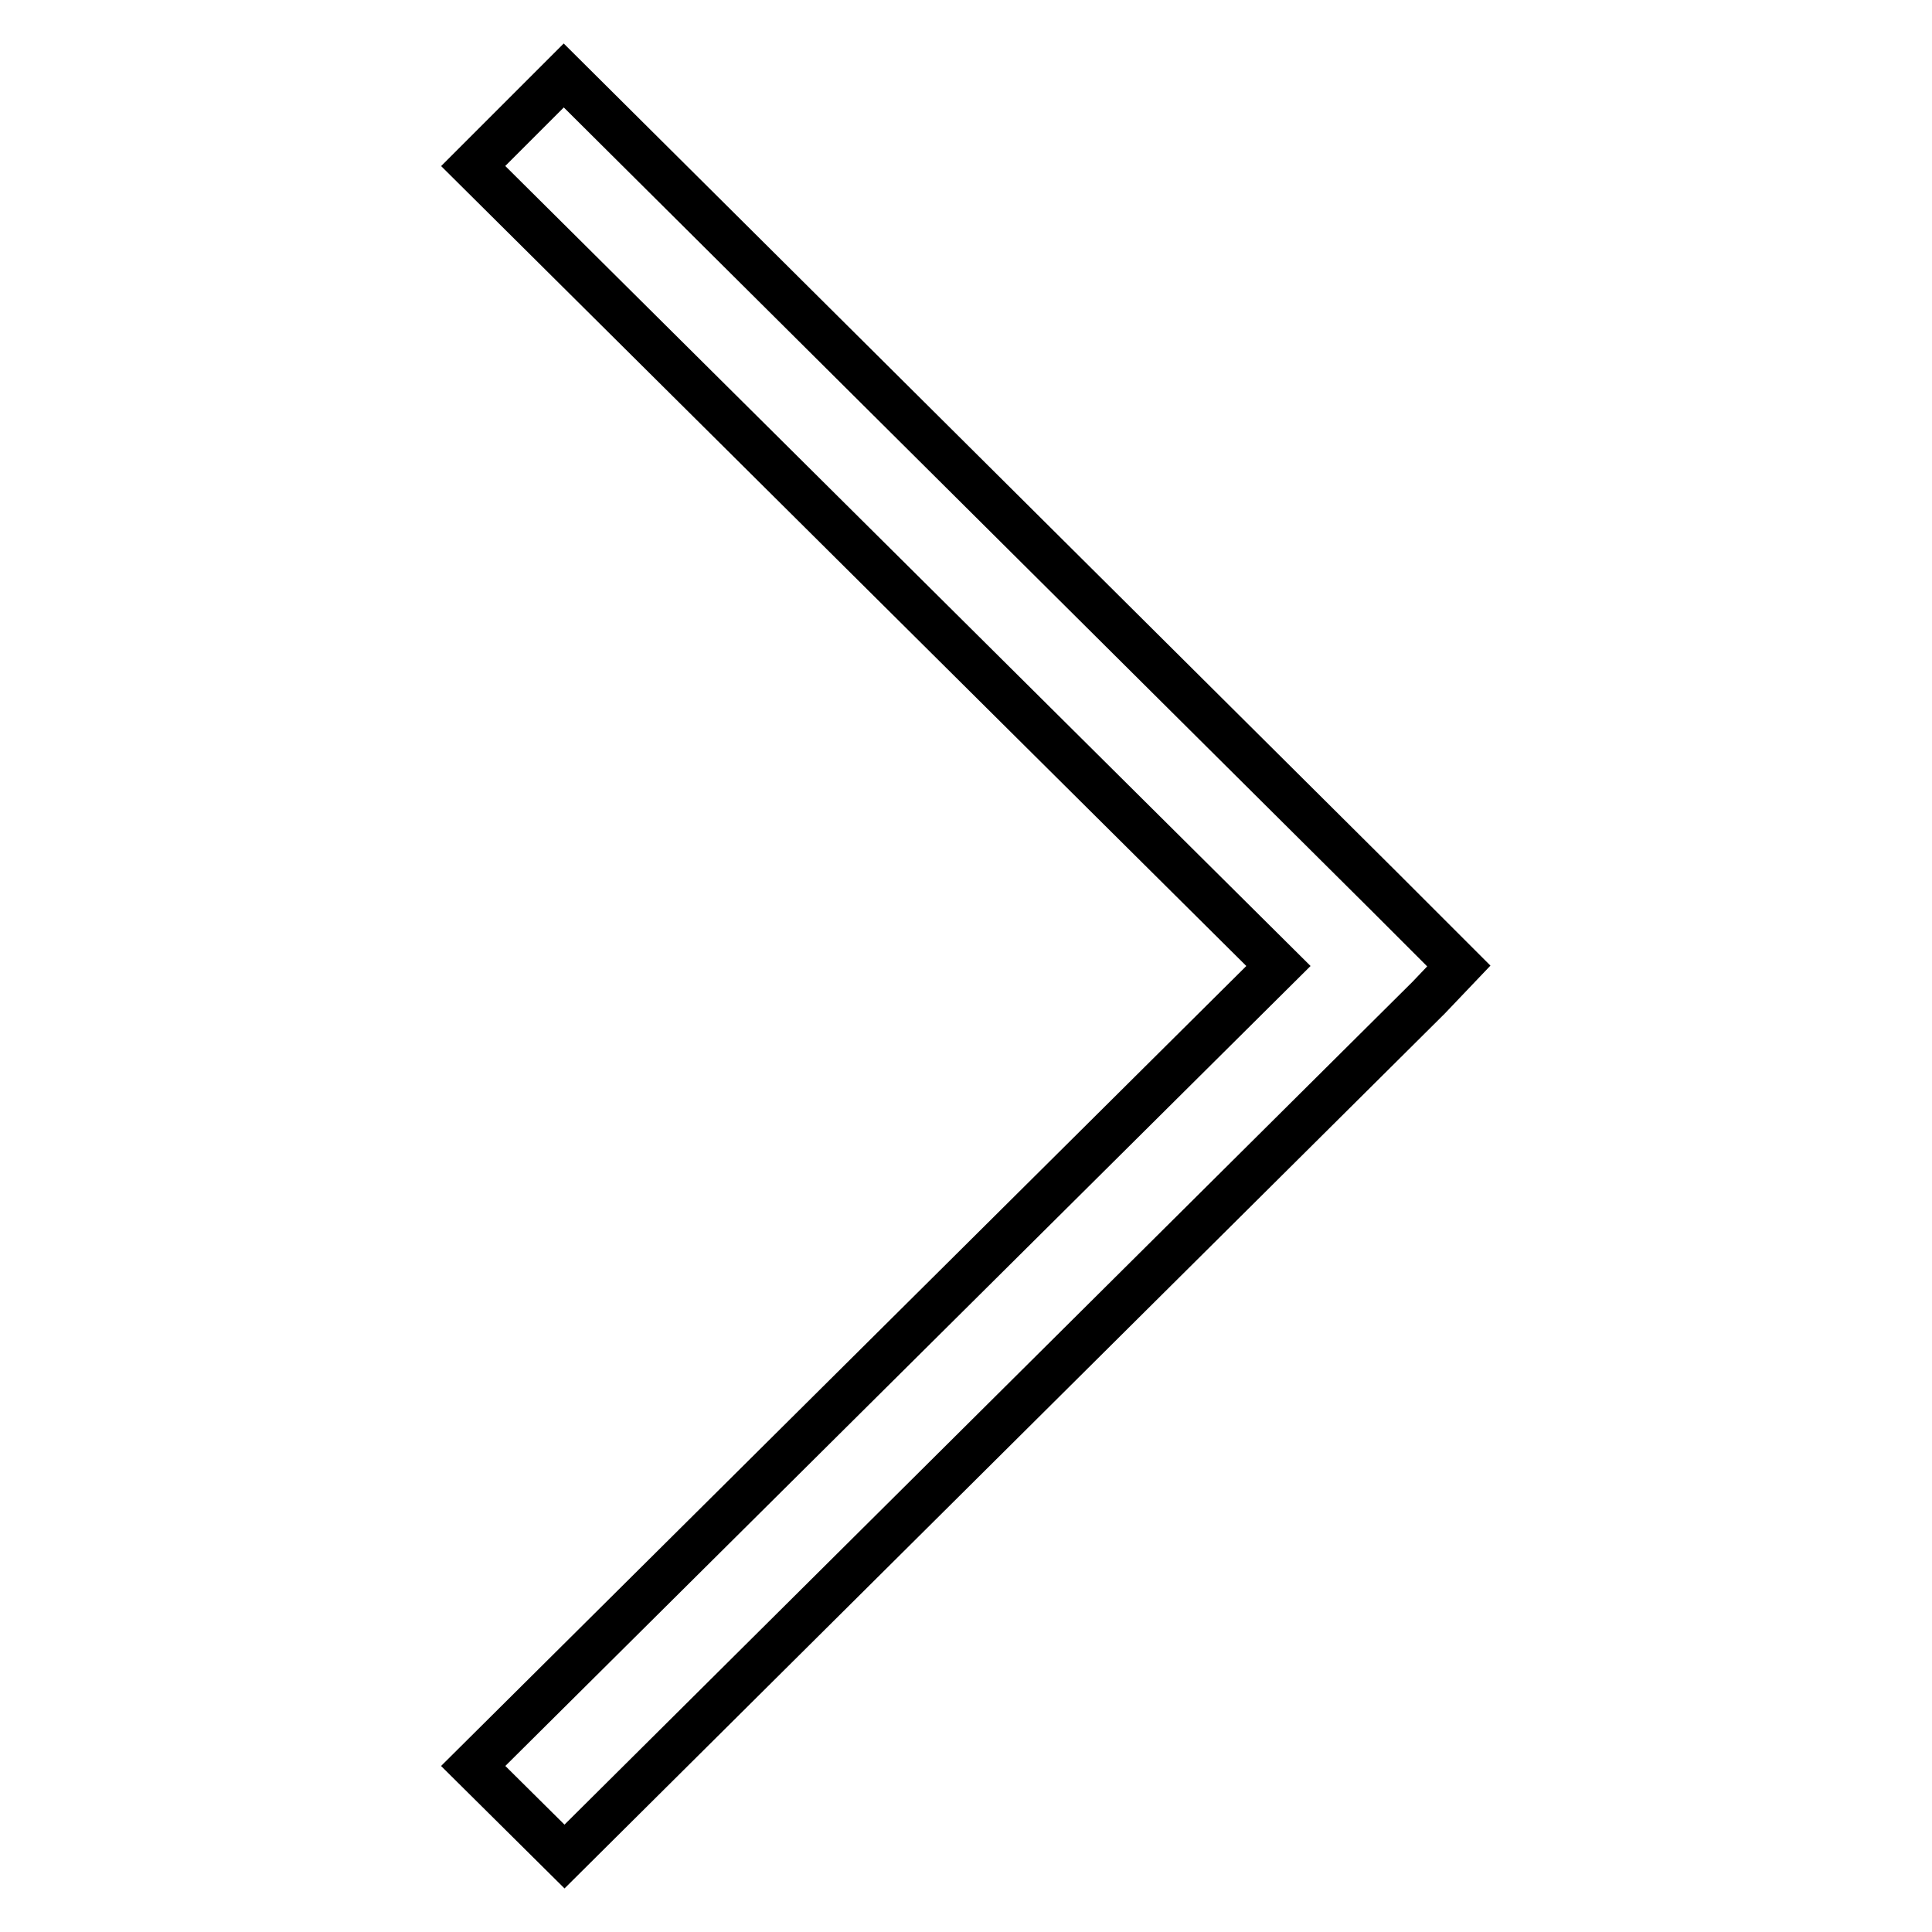 <?xml version="1.0" encoding="utf-8"?>
<!-- Svg Vector Icons : http://www.onlinewebfonts.com/icon -->
<!DOCTYPE svg PUBLIC "-//W3C//DTD SVG 1.1//EN" "http://www.w3.org/Graphics/SVG/1.1/DTD/svg11.dtd">
<svg version="1.1" xmlns="http://www.w3.org/2000/svg" xmlns:xlink="http://www.w3.org/1999/xlink" x="0px" y="0px" viewBox="0 0 256 256" enable-background="new 0 0 256 256" xml:space="preserve">
<g> <path stroke-width="6" fill-opacity="0" stroke="#000000"  d="M193.3,128l-4.2-4.2l0,0l-2.9-2.9l-2.8-2.8l0,0L74.7,10L62.7,22l106.7,106L62.7,234l12.1,12l114.5-113.8 l0,0L193.3,128z"/></g>
</svg>
